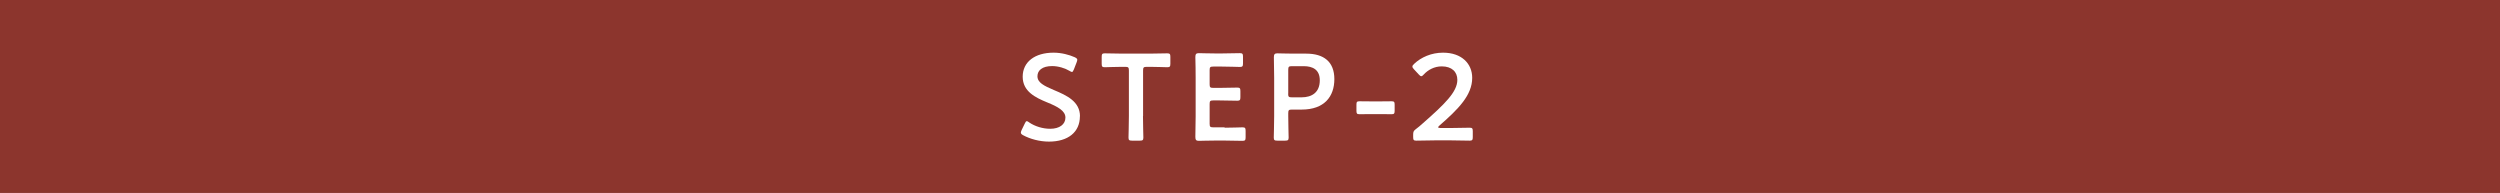 <?xml version="1.0" encoding="UTF-8"?><svg xmlns="http://www.w3.org/2000/svg" viewBox="0 0 259.17 20"><rect x="0" y="0" width="259.17" height="20" fill="#333333" stroke="none"/><g isolation="isolate"><g id="_レイヤー_2"><g id="_01"><rect width="259.17" height="20" fill="#e73828" mix-blend-mode="multiply" opacity=".5"/><path d="M111.95,12.06c0,1.65-1.24,2.62-3.2,2.62-.98,0-1.96-.27-2.68-.66-.17-.09-.24-.17-.24-.28,0-.06.03-.14.08-.26l.32-.66c.08-.17.13-.26.22-.26.06,0,.14.05.24.13.61.42,1.43.66,2.18.66.96,0,1.58-.45,1.58-1.16s-.82-1.14-1.88-1.57c-1.24-.51-2.55-1.14-2.55-2.67s1.26-2.49,3.2-2.49c.82,0,1.63.22,2.19.47.18.09.27.15.27.27,0,.06-.03.14-.06.24l-.29.75c-.08.18-.13.27-.2.27-.06,0-.14-.04-.25-.11-.47-.28-1.15-.5-1.81-.5-1.02,0-1.52.45-1.52,1.05,0,.66.66.99,1.72,1.44,1.34.56,2.69,1.19,2.69,2.72Z" fill="#fff"/><path d="M118.49,12.03c0,.74.04,2.14.04,2.23,0,.27-.08.32-.37.32h-.8c-.29,0-.37-.05-.37-.32,0-.09.04-1.49.04-2.23v-4.72c0-.32-.06-.38-.38-.38h-.4c-.54,0-1.63.04-1.72.04-.27,0-.32-.08-.32-.37v-.7c0-.29.05-.37.32-.37.09,0,1.25.03,1.85.03h2.78c.6,0,1.76-.03,1.85-.03.27,0,.32.08.32.37v.7c0,.29-.05.37-.32.37-.09,0-1.19-.04-1.72-.04h-.41c-.32,0-.38.06-.38.38v4.72Z" fill="#fff"/><path d="M126.96,13.24c.61,0,1.76-.04,1.85-.04.27,0,.32.08.32.37v.66c0,.29-.05.37-.32.37-.09,0-1.24-.03-1.85-.03h-.98c-.6,0-1.61.03-1.7.03-.28,0-.36-.1-.36-.41.01-.71.03-1.52.03-2.13v-4.01c0-.62-.01-1.48-.03-2.13,0-.31.08-.41.36-.41.09,0,1.1.03,1.7.03h.71c.61,0,1.76-.03,1.85-.03.27,0,.32.08.32.37v.69c0,.29-.05.37-.32.37-.09,0-1.24-.04-1.85-.04h-.91c-.32,0-.38.06-.38.38v1.45c0,.32.06.38.38.38h.64c.6,0,1.76-.03,1.85-.03.27,0,.32.08.32.37v.62c0,.29-.05.37-.32.37-.09,0-1.25-.03-1.85-.03h-.64c-.32,0-.38.06-.38.38v2.03c0,.32.06.38.38.38h1.17Z" fill="#fff"/><path d="M132.42,14.58c-.29,0-.37-.05-.37-.32,0-.09.04-1.49.04-2.23v-3.95c0-.62-.01-1.42-.03-2.14,0-.31.08-.41.36-.41.09,0,1.1.03,1.7.03h1.3c1.81,0,2.91.84,2.91,2.64s-1.03,3.16-3.39,3.16h-1.01c-.32,0-.38.06-.38.38v.29c0,.74.04,2.14.04,2.23,0,.27-.08.32-.37.32h-.79ZM133.54,9.71c0,.32.06.38.38.38h1.01c1.06,0,1.89-.5,1.89-1.76,0-1.11-.73-1.47-1.67-1.47h-1.22c-.32,0-.38.06-.38.38v2.46Z" fill="#fff"/><path d="M142.09,11.83c-.41,0-1,.01-1.16.01-.27,0-.31-.08-.31-.37v-.6c0-.29.04-.37.31-.37.17,0,.75.01,1.16.01h1.08c.39,0,.93-.01,1.1-.01.27,0,.31.08.31.37v.6c0,.29-.04.37-.31.37-.17,0-.7-.01-1.1-.01h-1.08Z" fill="#fff"/><path d="M150.42,13.27c.65,0,1.85-.03,1.94-.03.27,0,.32.08.32.37v.6c0,.29-.05.37-.32.37-.09,0-1.29-.03-1.94-.03h-1.66c-.65,0-1.85.03-1.94.03-.27,0-.32-.08-.32-.37v-.23c0-.33.04-.42.31-.62.23-.17.43-.34.65-.54,2.3-2.02,3.62-3.29,3.62-4.54,0-.83-.57-1.4-1.62-1.4-.77,0-1.43.37-1.86.84-.11.13-.19.18-.27.18-.06,0-.14-.06-.25-.18l-.51-.55c-.1-.11-.15-.19-.15-.27,0-.09.06-.17.18-.28.73-.69,1.79-1.16,3-1.16,1.94,0,3.02,1.15,3.02,2.61,0,1.8-1.44,3.24-3.39,4.94-.1.09-.14.14-.14.18,0,.05.08.08.23.08h1.11Z" fill="#fff"/></g></g></g></svg>